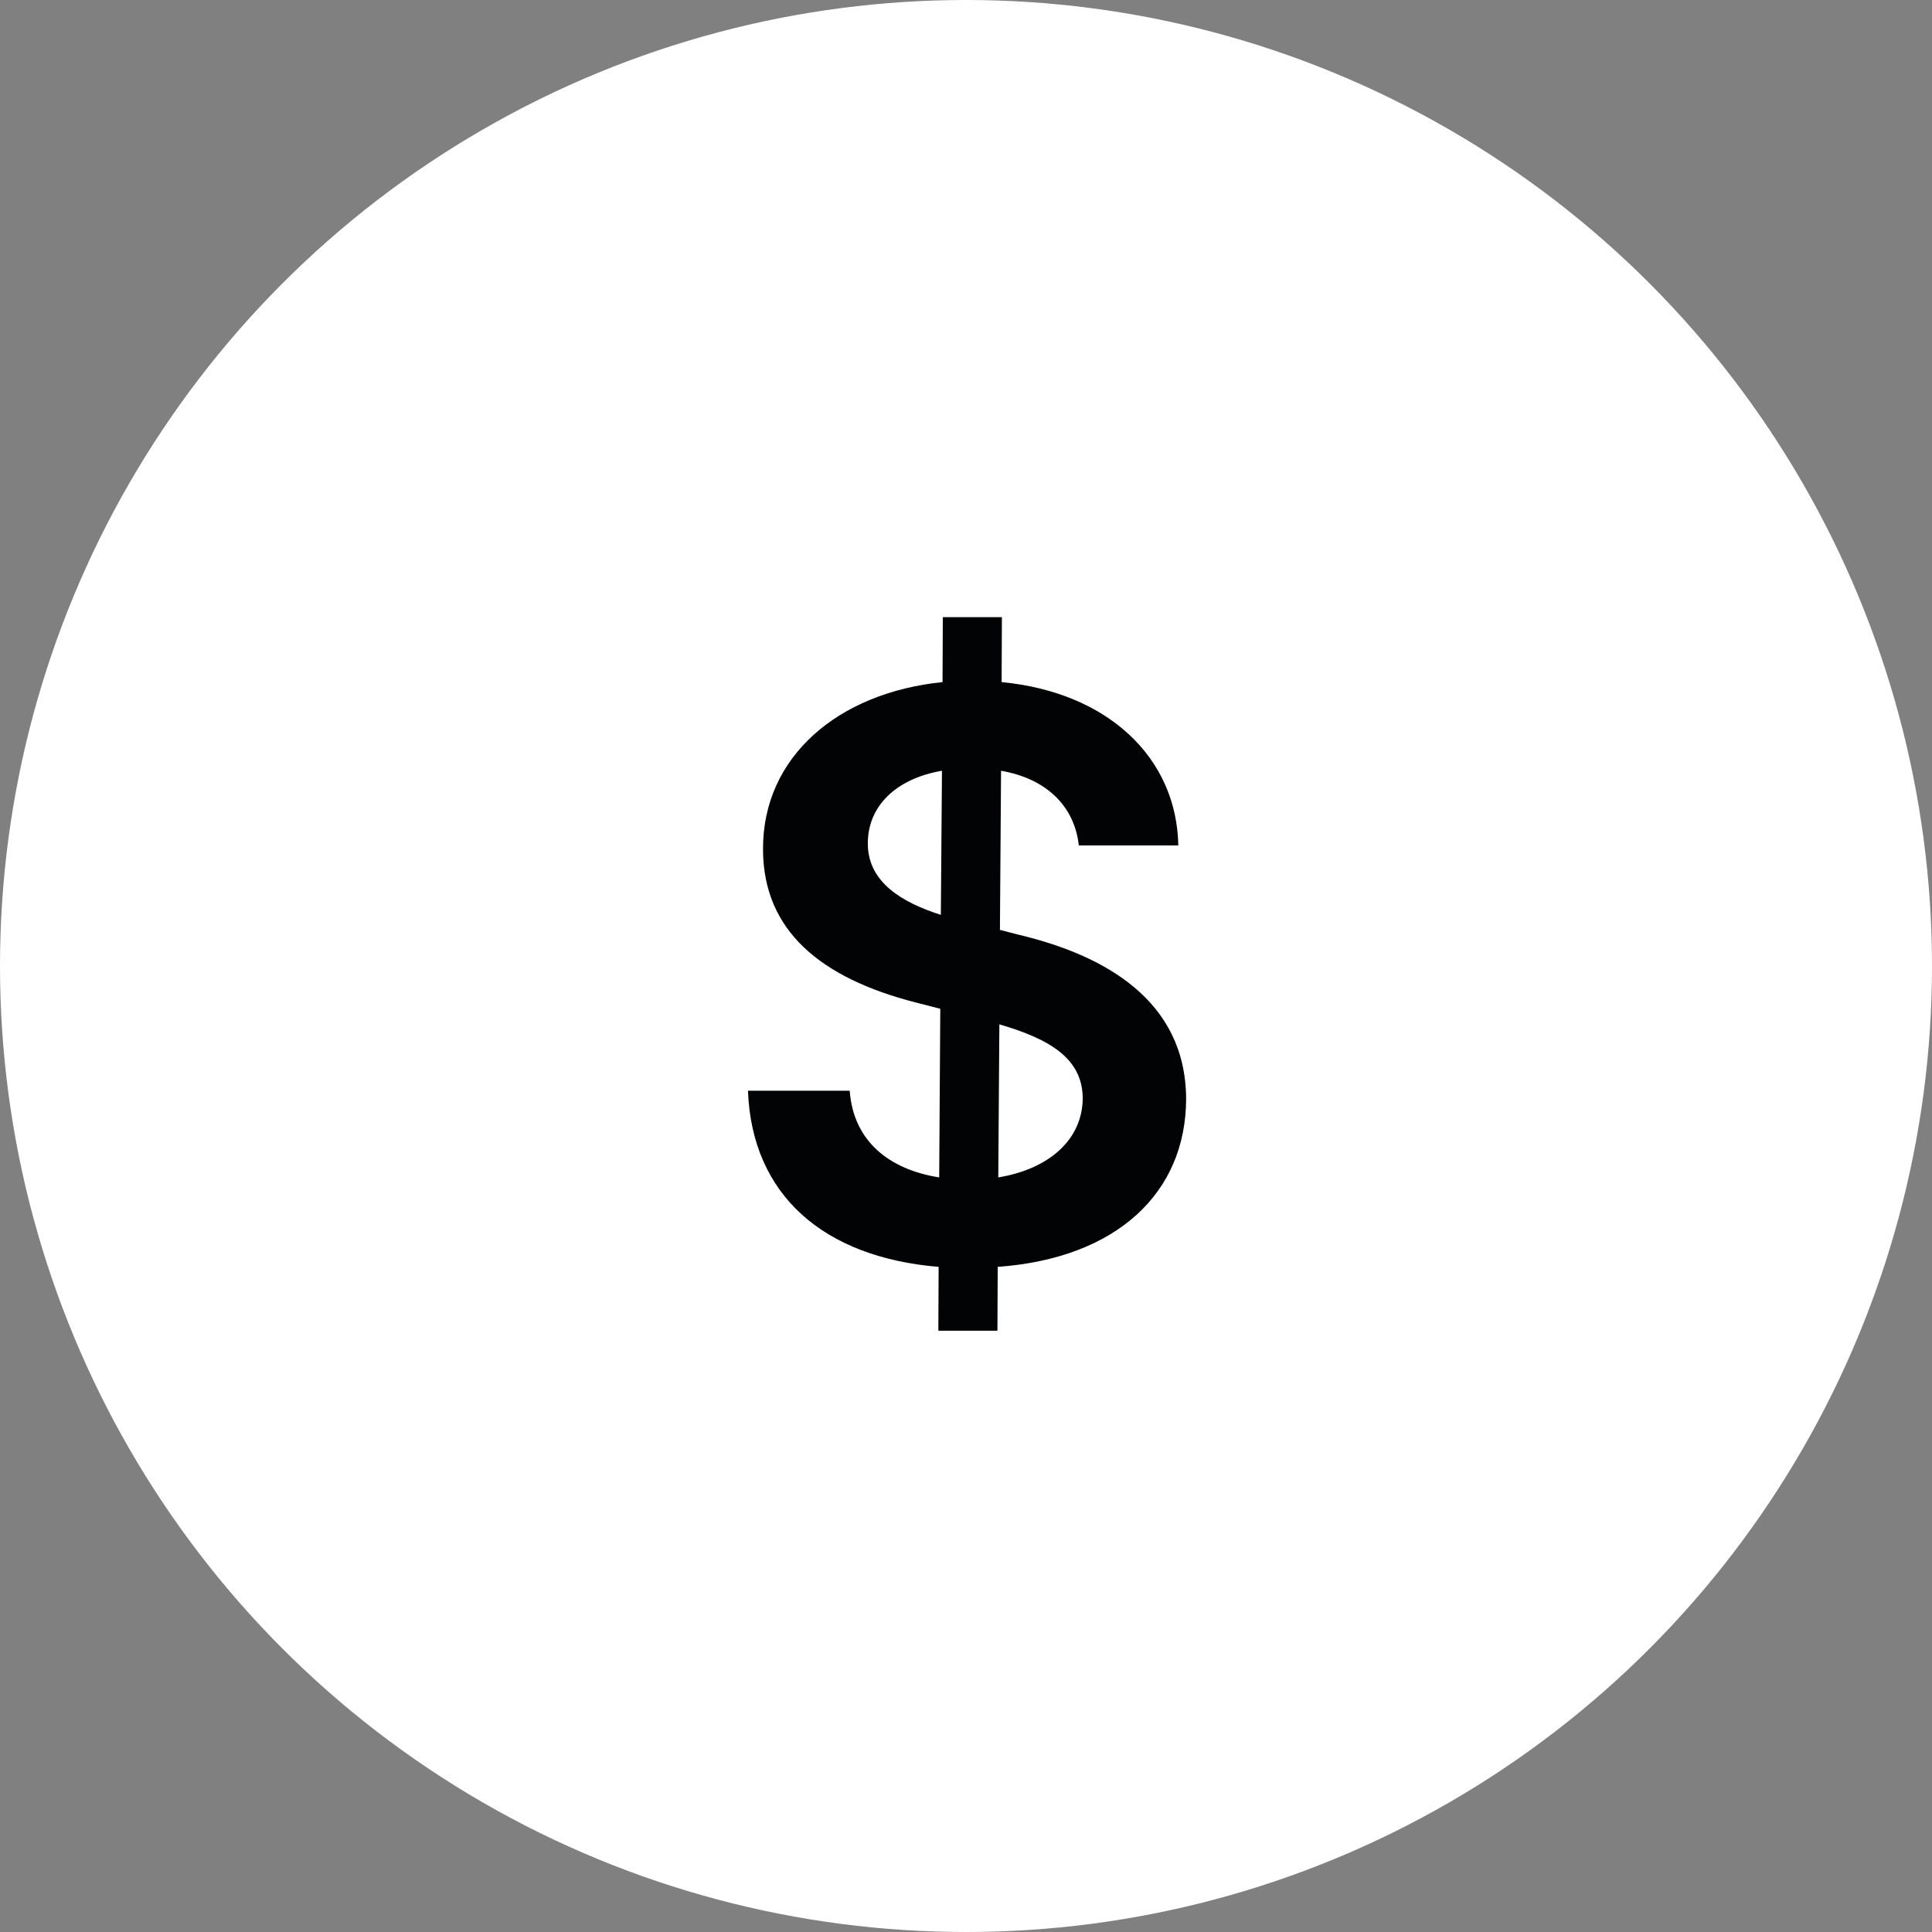 <svg width="48" height="48" viewBox="0 0 48 48" fill="none" xmlns="http://www.w3.org/2000/svg">
<rect x="0" y="0" width="48" height="48" fill="#808080" stroke="none"/>
<circle cx="24" cy="24" r="24" fill="#fff"/>
<path d="M23.313 33.061H24.781L24.788 31.475C27.759 31.26 29.462 29.626 29.469 27.306C29.462 24.848 27.433 23.726 25.3 23.221L24.843 23.103L24.871 19.149C25.979 19.343 26.692 20.008 26.803 21.005H29.275C29.233 18.803 27.502 17.196 24.885 16.947L24.892 15.333H23.424L23.417 16.947C20.82 17.21 18.95 18.803 18.957 21.095C18.957 23.131 20.404 24.301 22.738 24.903L23.361 25.063L23.334 29.252C22.094 29.058 21.201 28.352 21.111 27.099H18.583C18.68 29.695 20.467 31.239 23.32 31.475L23.313 33.061ZM24.802 29.252L24.829 25.45C26.09 25.817 26.893 26.302 26.9 27.285C26.893 28.31 26.069 29.044 24.802 29.252ZM23.375 22.729C22.419 22.424 21.547 21.919 21.561 20.936C21.568 20.042 22.239 19.35 23.403 19.149L23.375 22.729Z" fill="#010304"/>
</svg>

